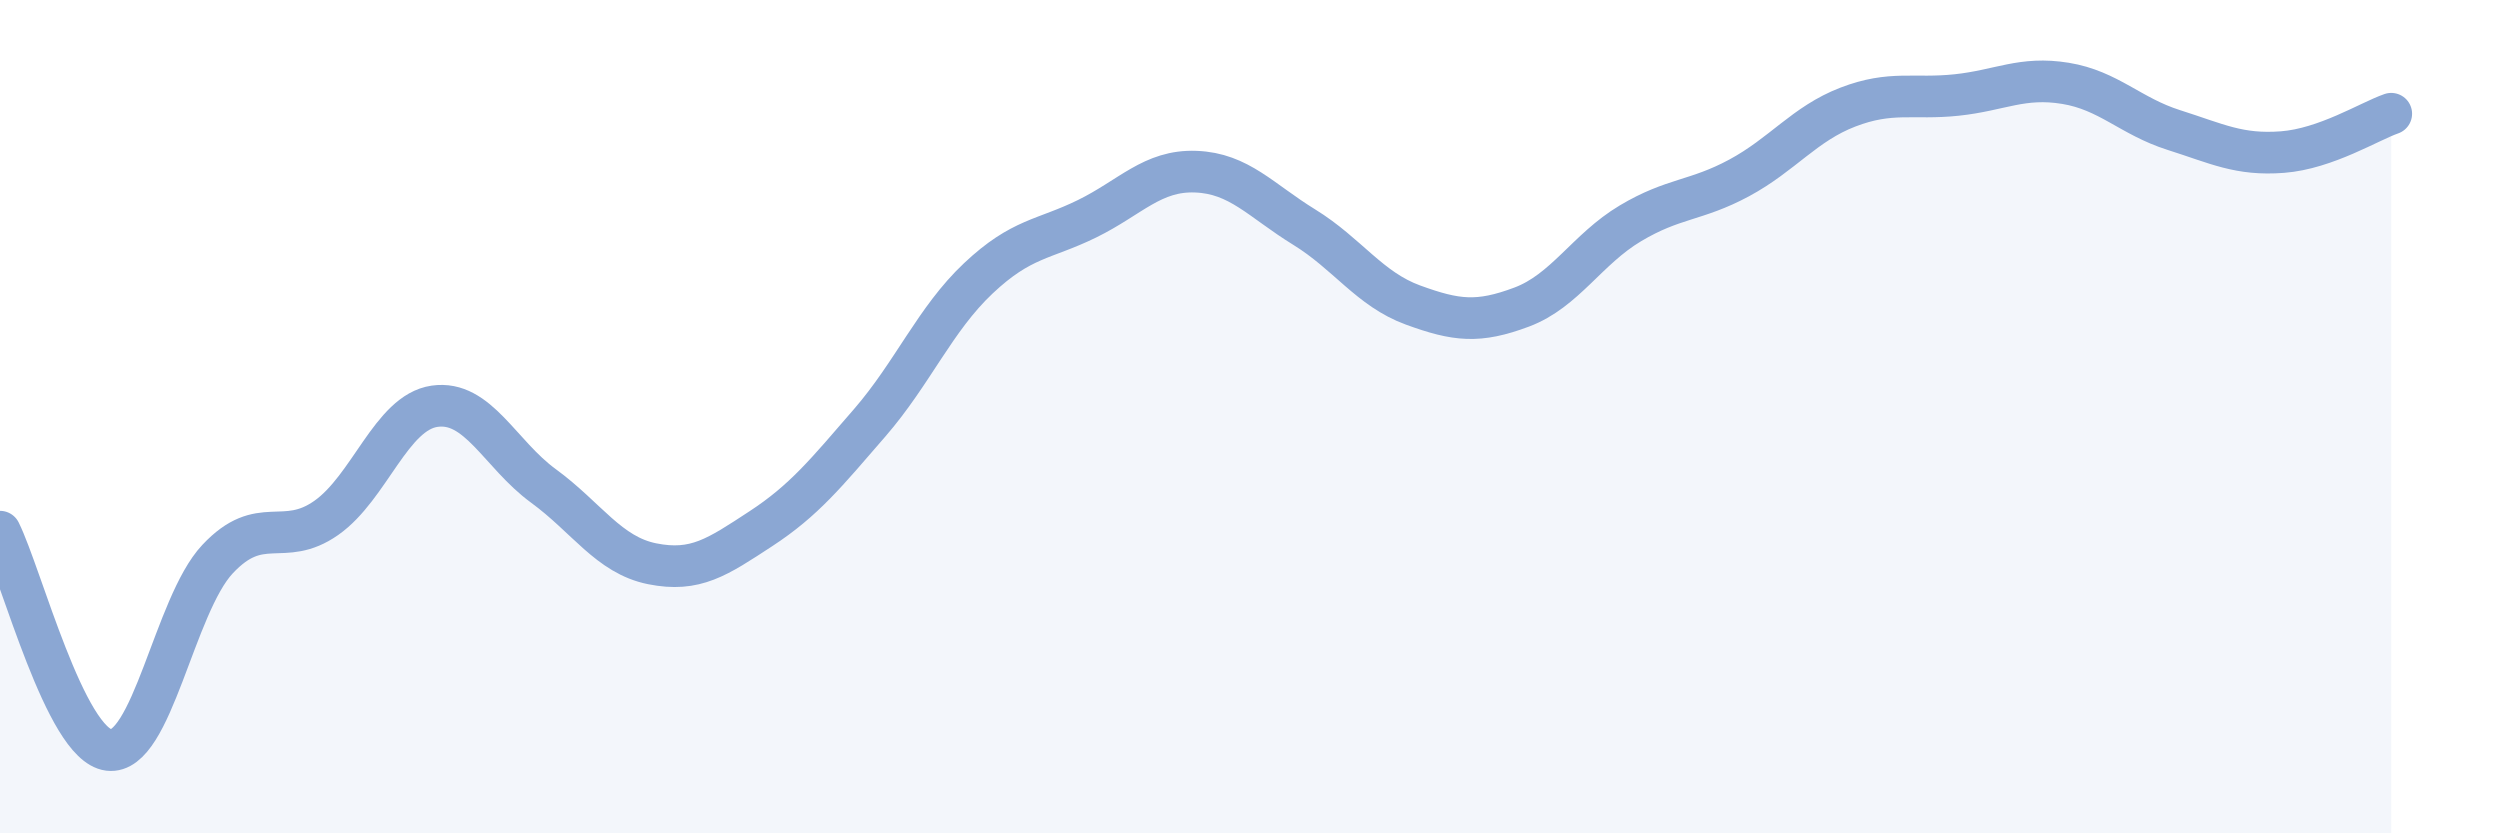 
    <svg width="60" height="20" viewBox="0 0 60 20" xmlns="http://www.w3.org/2000/svg">
      <path
        d="M 0,12.76 C 0.52,13.81 1.57,17.87 2.61,18 C 3.65,18.13 4.18,14.53 5.22,13.42 C 6.26,12.31 6.79,13.16 7.83,12.43 C 8.87,11.7 9.39,9.9 10.43,9.75 C 11.47,9.6 12,10.9 13.04,11.66 C 14.08,12.42 14.61,13.32 15.65,13.53 C 16.69,13.74 17.22,13.37 18.26,12.69 C 19.3,12.01 19.83,11.35 20.87,10.15 C 21.91,8.95 22.44,7.66 23.48,6.68 C 24.52,5.7 25.05,5.76 26.09,5.25 C 27.13,4.74 27.66,4.08 28.7,4.12 C 29.74,4.16 30.26,4.81 31.3,5.45 C 32.34,6.09 32.87,6.94 33.91,7.32 C 34.95,7.7 35.48,7.76 36.52,7.37 C 37.56,6.98 38.09,5.98 39.13,5.36 C 40.17,4.74 40.7,4.83 41.74,4.27 C 42.78,3.71 43.31,2.97 44.35,2.57 C 45.39,2.17 45.92,2.39 46.96,2.28 C 48,2.17 48.53,1.83 49.57,2 C 50.61,2.17 51.13,2.79 52.17,3.12 C 53.21,3.45 53.74,3.73 54.78,3.65 C 55.82,3.57 56.87,2.91 57.39,2.73L57.39 20L0 20Z"
        fill="#8ba7d3"
        opacity="0.1"
        stroke-linecap="round"
        stroke-linejoin="round"
      />
      <path
        d="M 0,12.76 C 0.52,13.81 1.57,17.87 2.61,18 C 3.65,18.13 4.18,14.53 5.22,13.42 C 6.26,12.31 6.79,13.16 7.83,12.43 C 8.87,11.7 9.39,9.9 10.43,9.75 C 11.47,9.6 12,10.9 13.04,11.66 C 14.08,12.42 14.61,13.32 15.65,13.53 C 16.69,13.74 17.22,13.37 18.26,12.69 C 19.3,12.01 19.83,11.35 20.87,10.15 C 21.91,8.95 22.44,7.66 23.48,6.68 C 24.52,5.7 25.05,5.76 26.09,5.25 C 27.13,4.74 27.66,4.08 28.7,4.12 C 29.74,4.16 30.26,4.81 31.3,5.45 C 32.34,6.09 32.87,6.94 33.91,7.32 C 34.95,7.7 35.48,7.76 36.52,7.37 C 37.56,6.98 38.09,5.98 39.13,5.36 C 40.17,4.74 40.7,4.83 41.74,4.27 C 42.78,3.71 43.31,2.97 44.35,2.57 C 45.39,2.17 45.92,2.39 46.96,2.28 C 48,2.17 48.53,1.83 49.57,2 C 50.61,2.17 51.13,2.79 52.17,3.12 C 53.21,3.45 53.74,3.73 54.78,3.65 C 55.82,3.57 56.87,2.91 57.39,2.73"
        stroke="#8ba7d3"
        stroke-width="1"
        fill="none"
        stroke-linecap="round"
        stroke-linejoin="round"
      />
    </svg>
  